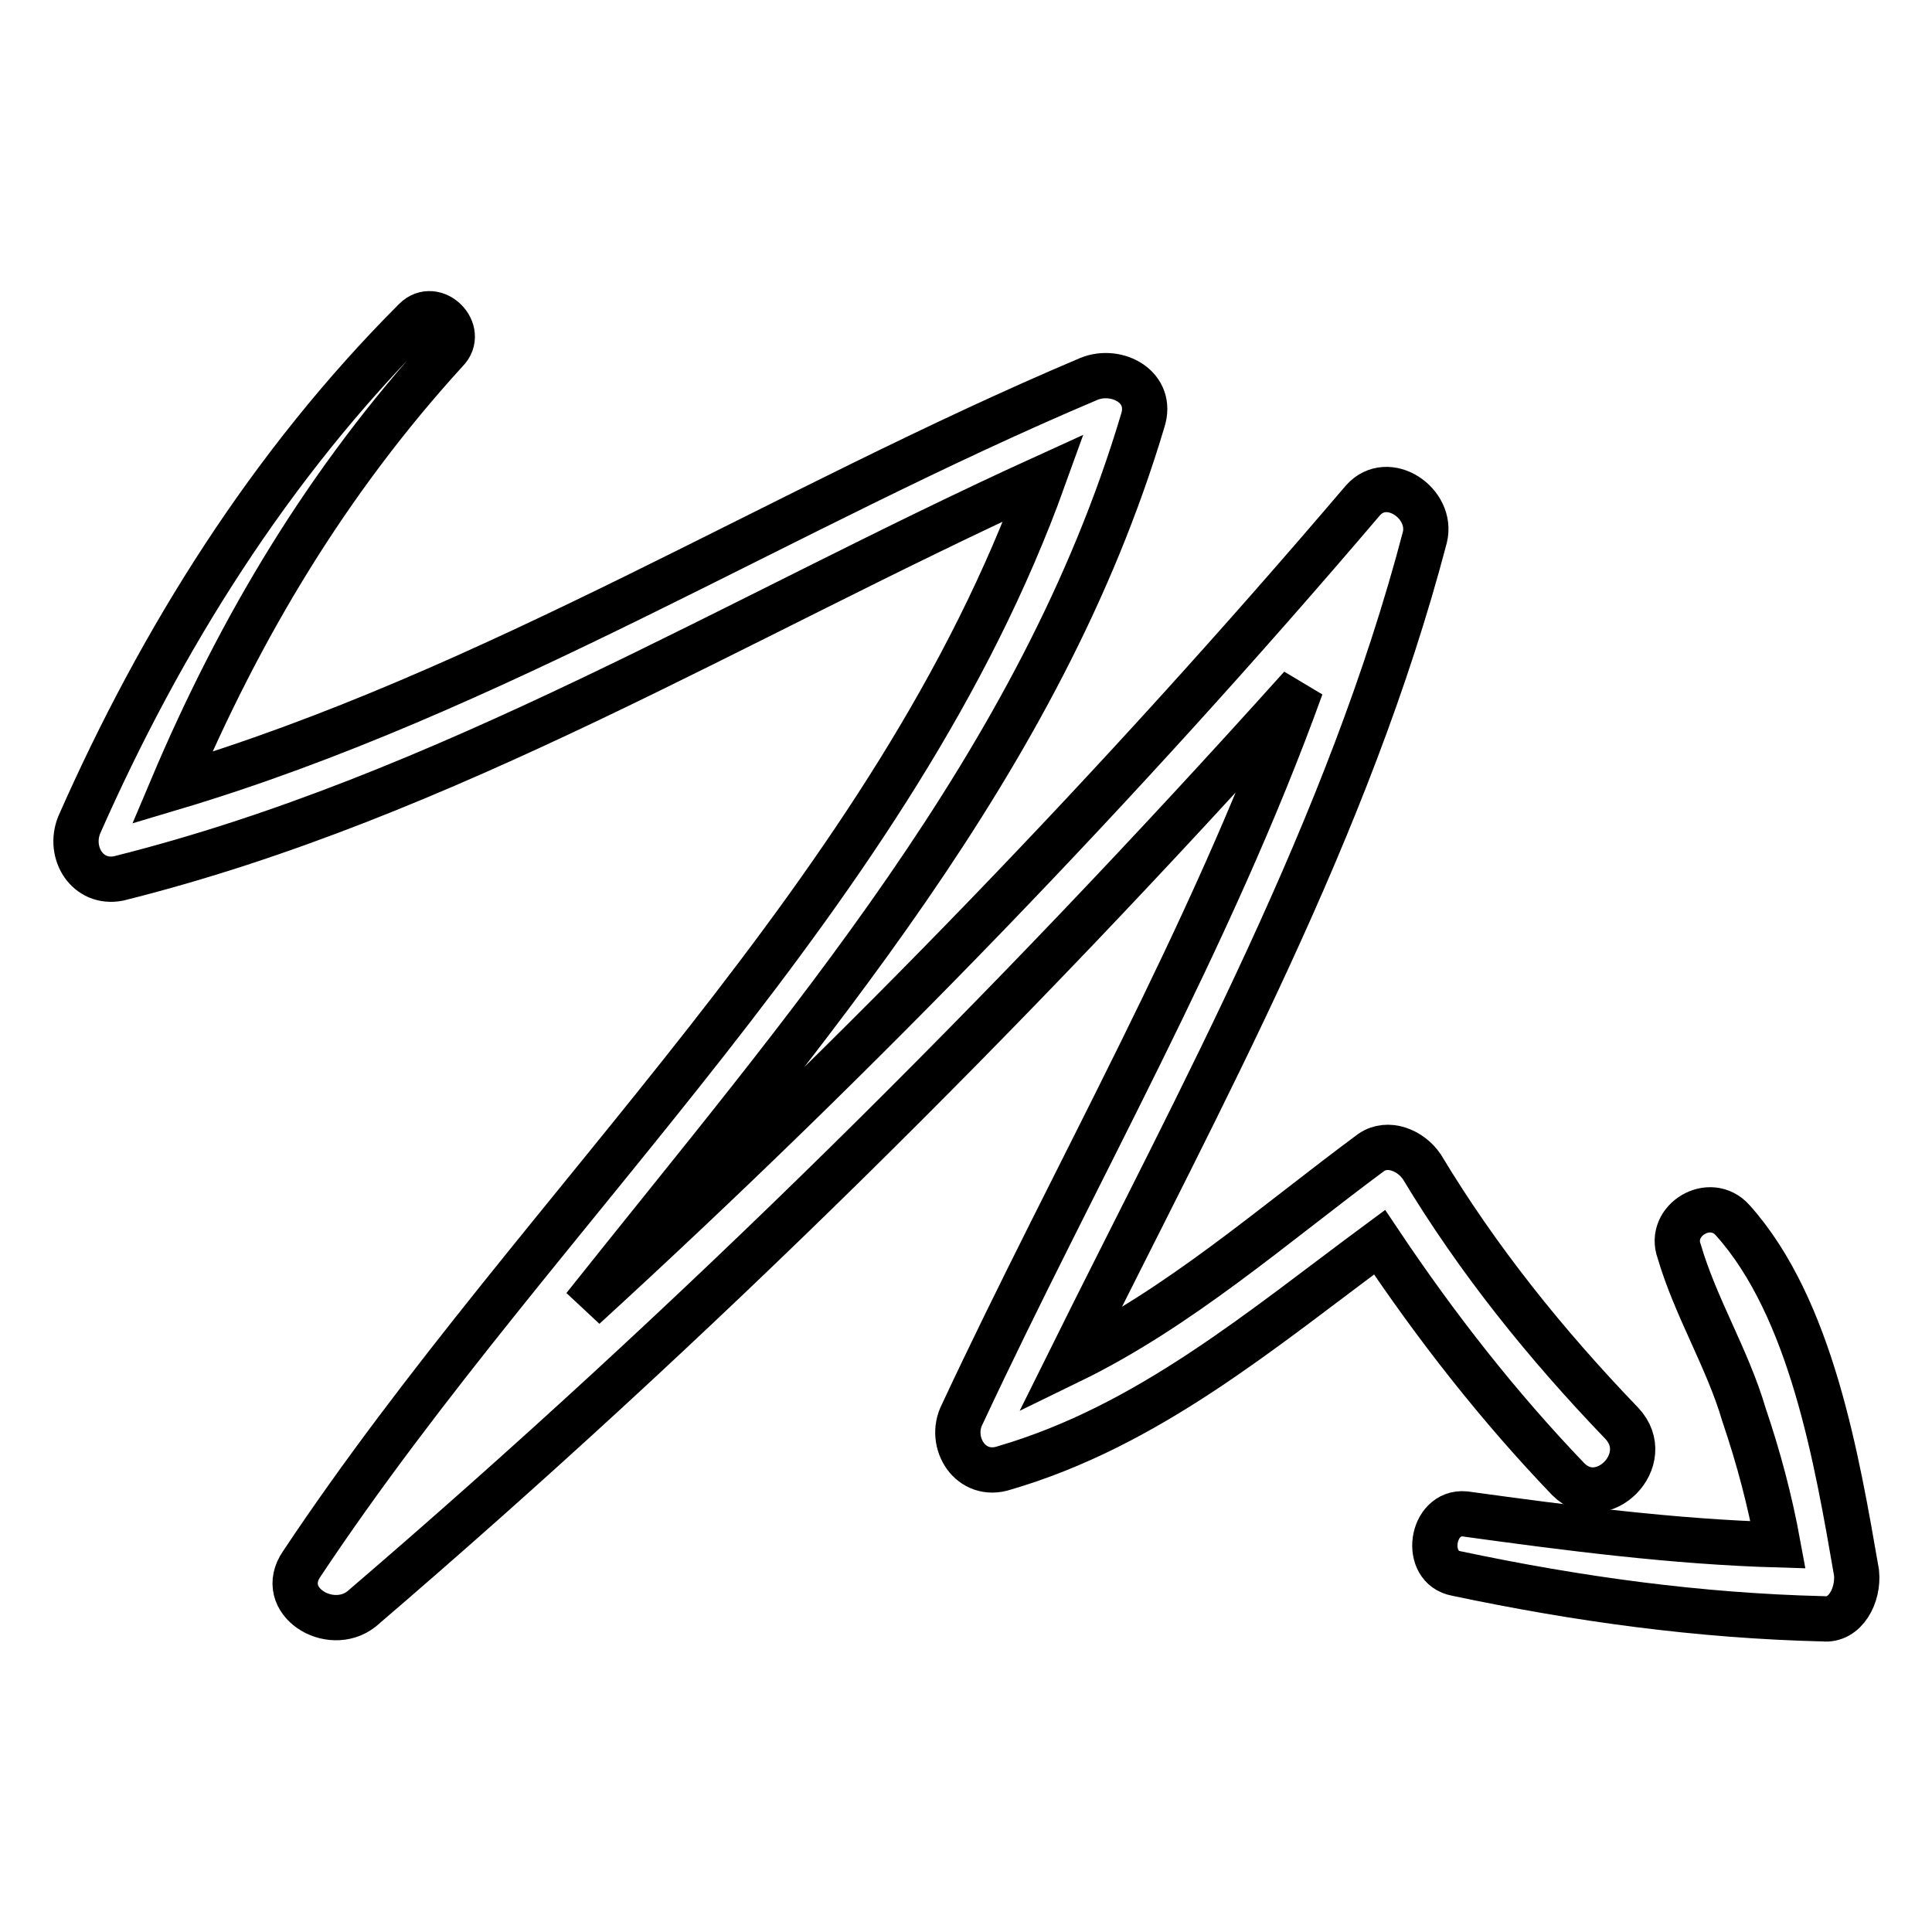 <?xml version="1.0" encoding="utf-8"?>
<!-- Svg Vector Icons : http://www.onlinewebfonts.com/icon -->
<!DOCTYPE svg PUBLIC "-//W3C//DTD SVG 1.1//EN" "http://www.w3.org/Graphics/SVG/1.1/DTD/svg11.dtd">
<svg version="1.1" xmlns="http://www.w3.org/2000/svg" xmlns:xlink="http://www.w3.org/1999/xlink" x="0px" y="0px" viewBox="0 0 256 256" enable-background="new 0 0 256 256" xml:space="preserve">
<g><g><g><g><path stroke-width="6" fill-opacity="0" stroke="#000000"  d="M214.9,188.6c-10.1-10.5-19.1-21.7-26.5-34c-1.5-2.2-4.5-3.4-6.7-1.9c-13.1,9.7-25.4,20.6-40,27.7c17.6-35.5,37-70.7,47.1-109.2c1.1-4.5-4.9-8.6-8.2-4.9c-32.2,37.8-66.5,73.3-103.2,106.9c29.1-36.6,60.5-72.2,74-117.4c1.5-4.5-3.4-7.1-7.1-5.6c-40.7,17.2-78.9,41.5-121.5,54.2c9-21.3,20.6-40.7,36.3-57.9c2.6-2.6-1.5-6.7-4.1-4.1c-19.1,19.1-33.6,42.2-44.5,66.9c-1.5,3.7,1.1,7.9,5.2,7.1C59,105.6,97.9,81.7,138.3,63.3c-19.8,55-66.5,96.1-98.3,143.9c-3.4,4.9,3.7,9.3,7.9,6c44.1-37.8,85.6-78.9,124.5-122.2c-12,33.3-29.9,64.3-44.9,96.4c-1.9,3.7,1.1,8.6,5.6,7.1c19.1-5.6,34-18.3,49.7-29.9c7.5,11.2,15.7,21.7,25,31.4C212.3,200.5,219.4,193.4,214.9,188.6z"/><path stroke-width="6" fill-opacity="0" stroke="#000000"  d="M246,208.4c-2.6-15-6-35.1-16.4-46.7c-3-3.4-8.6,0-7.1,4.1c2.2,7.5,6.4,14.2,8.6,21.7c1.9,5.6,3.4,11.2,4.5,17.2c-13.8-0.4-27.7-2.2-41.5-4.1c-4.5-0.4-5.6,7.1-1.1,7.9c16.1,3.4,32.1,5.6,48.6,6C244.5,214.8,246.3,211.4,246,208.4z"/></g></g><g></g><g></g><g></g><g></g><g></g><g></g><g></g><g></g><g></g><g></g><g></g><g></g><g></g><g></g><g></g></g></g>
</svg>
